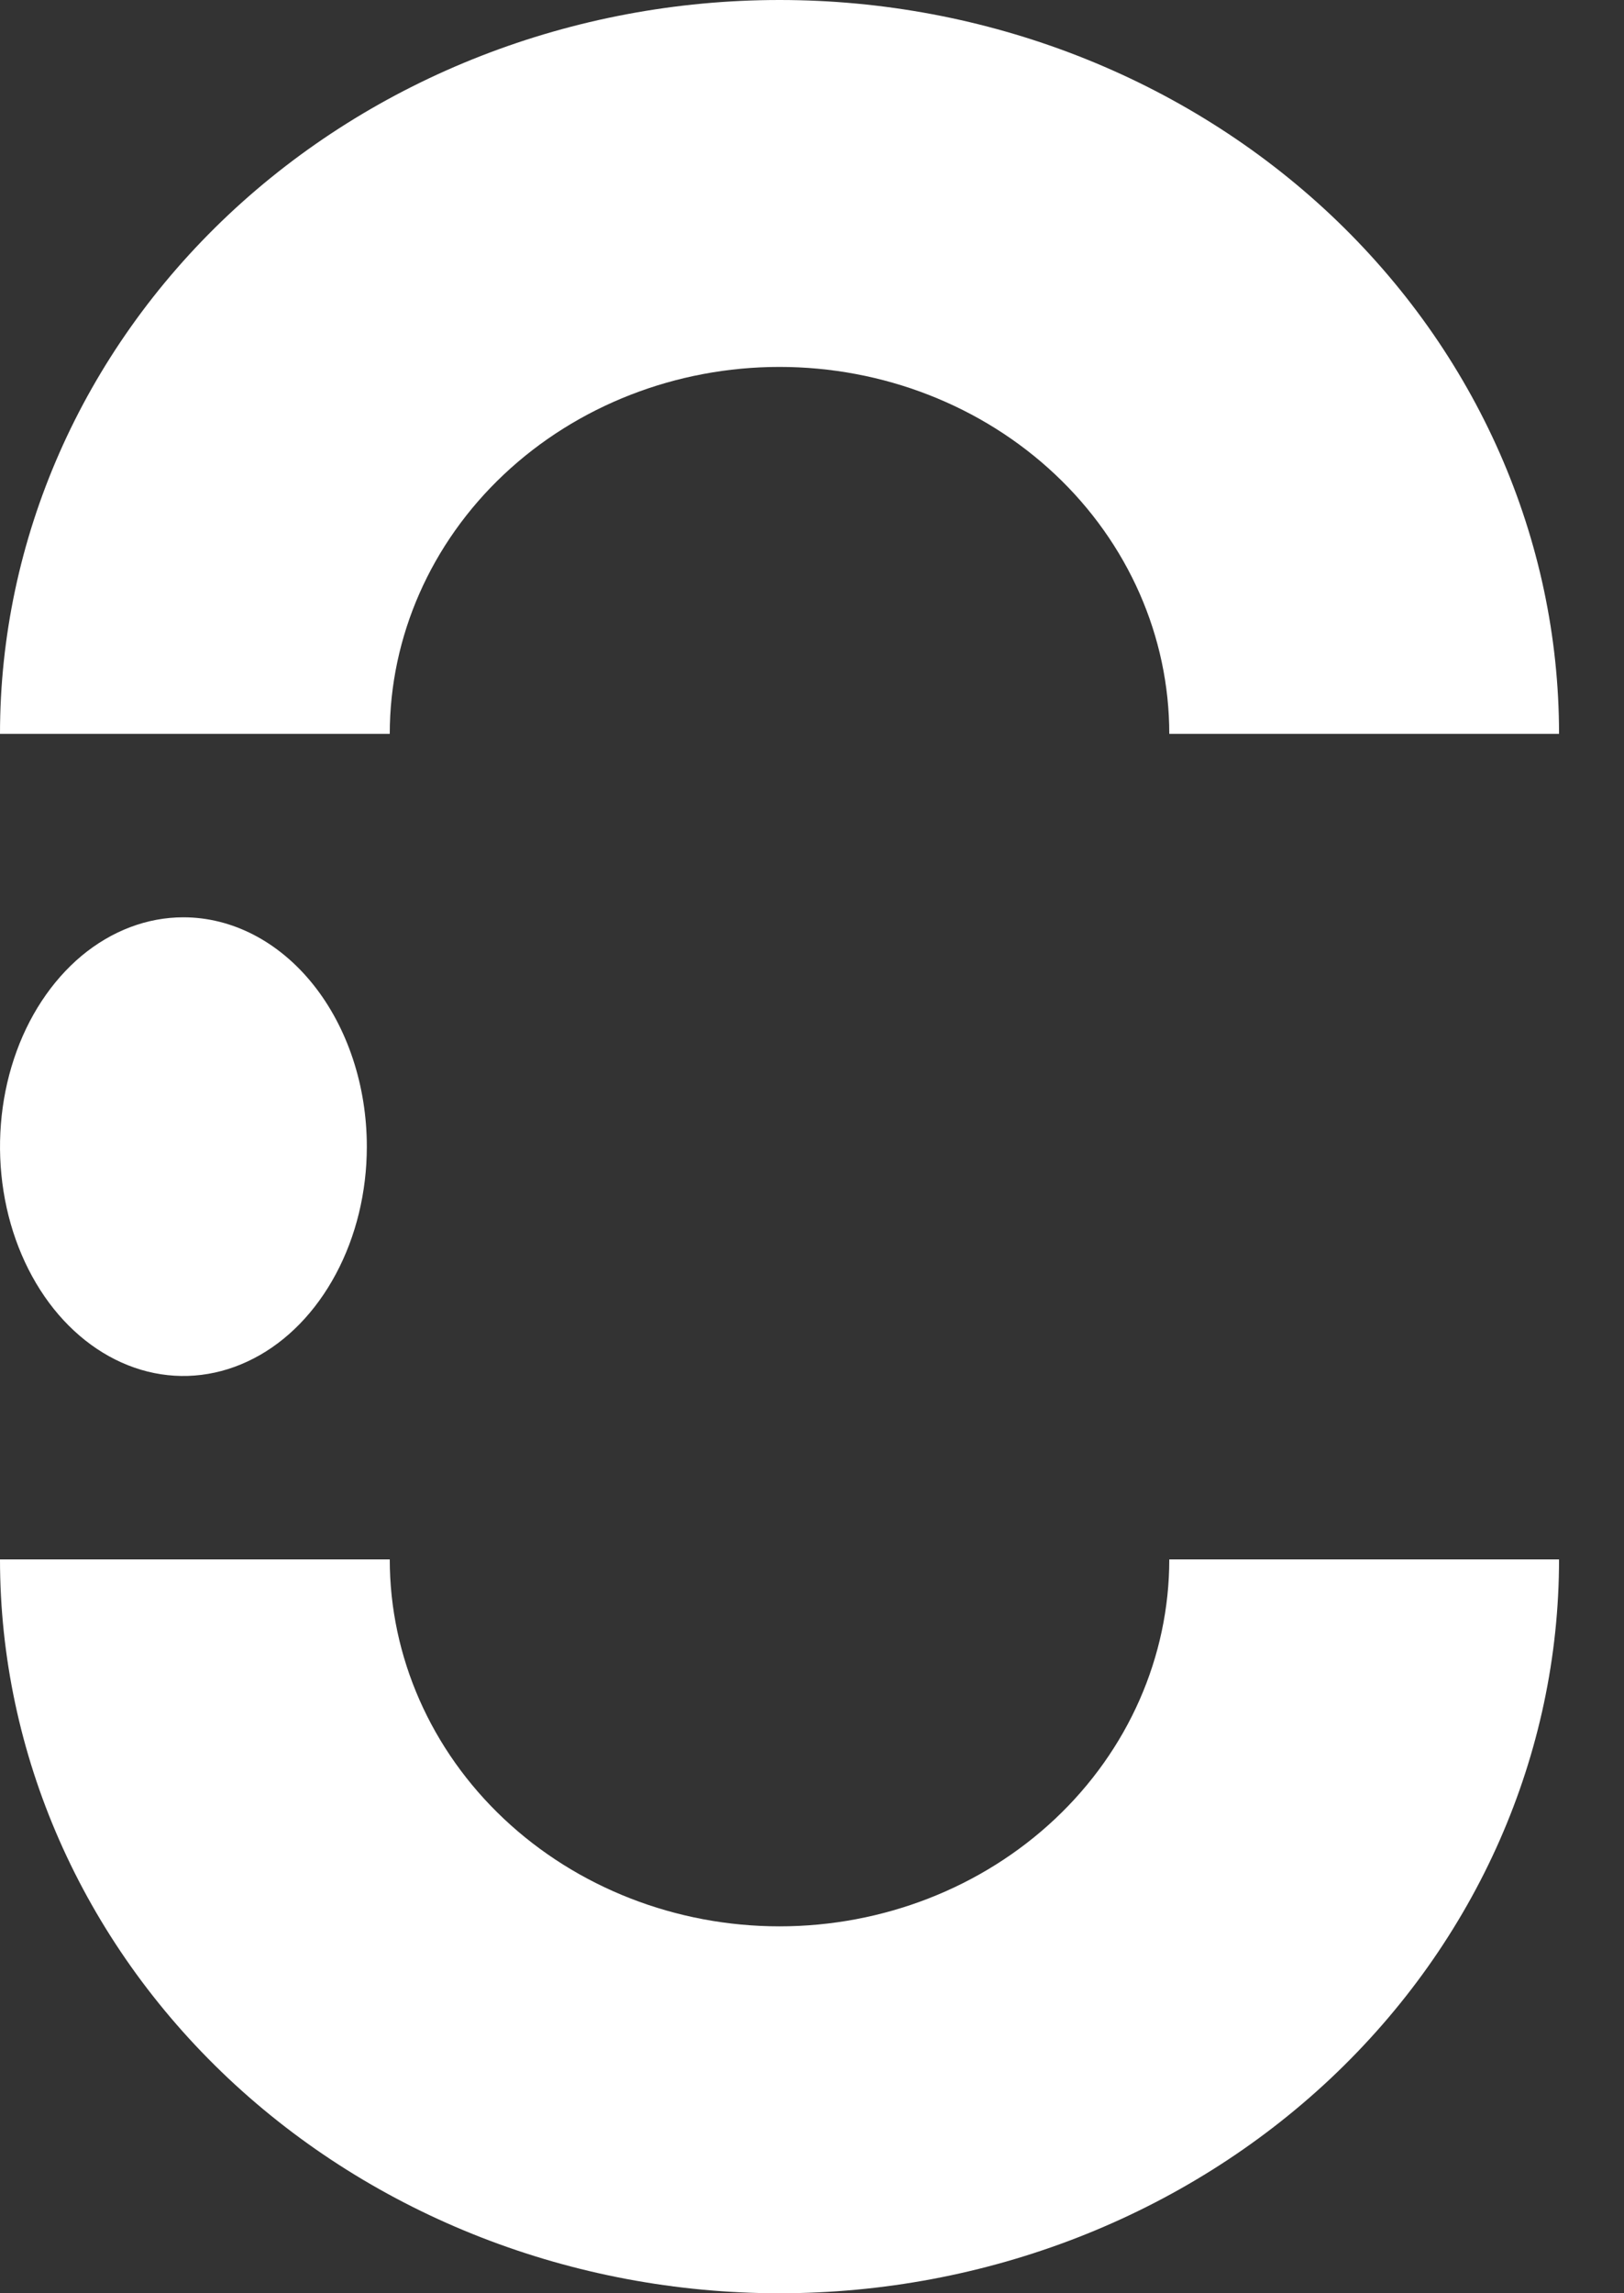 <svg width="17" height="24" viewBox="0 0 17 24" fill="none" xmlns="http://www.w3.org/2000/svg">
<rect x="0" y="0" width="17" height="24" fill="#333333" stroke="none"/>
<path d="M8.16 20.16C9.242 20.16 10.28 19.755 11.045 19.035C11.81 18.315 12.24 17.338 12.24 16.32H16.32C16.32 18.357 15.46 20.31 13.93 21.751C12.4 23.191 10.324 24 8.16 24C5.996 24 3.92 23.191 2.39 21.751C0.86 20.31 0 18.357 0 16.32H4.08C4.08 17.338 4.51 18.315 5.275 19.035C6.04 19.755 7.078 20.16 8.16 20.16Z" fill="white"/>
<path d="M8.16 3.84C7.078 3.84 6.04 4.245 5.275 4.965C4.51 5.685 4.08 6.662 4.08 7.68H0C0 5.643 0.86 3.69 2.39 2.249C3.92 0.809 5.996 0 8.16 0C10.324 0 12.4 0.809 13.93 2.249C15.46 3.69 16.32 5.643 16.32 7.68H12.24C12.24 6.662 11.81 5.685 11.045 4.965C10.28 4.245 9.242 3.84 8.16 3.84Z" fill="white"/>
<path d="M3.84 12C3.84 12.475 3.727 12.939 3.516 13.333C3.305 13.728 3.006 14.036 2.655 14.217C2.304 14.399 1.918 14.447 1.545 14.354C1.173 14.261 0.831 14.033 0.562 13.697C0.294 13.361 0.111 12.934 0.037 12.468C-0.037 12.003 0.001 11.52 0.146 11.082C0.291 10.643 0.538 10.268 0.853 10.004C1.169 9.741 1.54 9.6 1.92 9.6C2.429 9.6 2.918 9.853 3.278 10.303C3.638 10.753 3.84 11.364 3.84 12Z" fill="white"/>
</svg>
